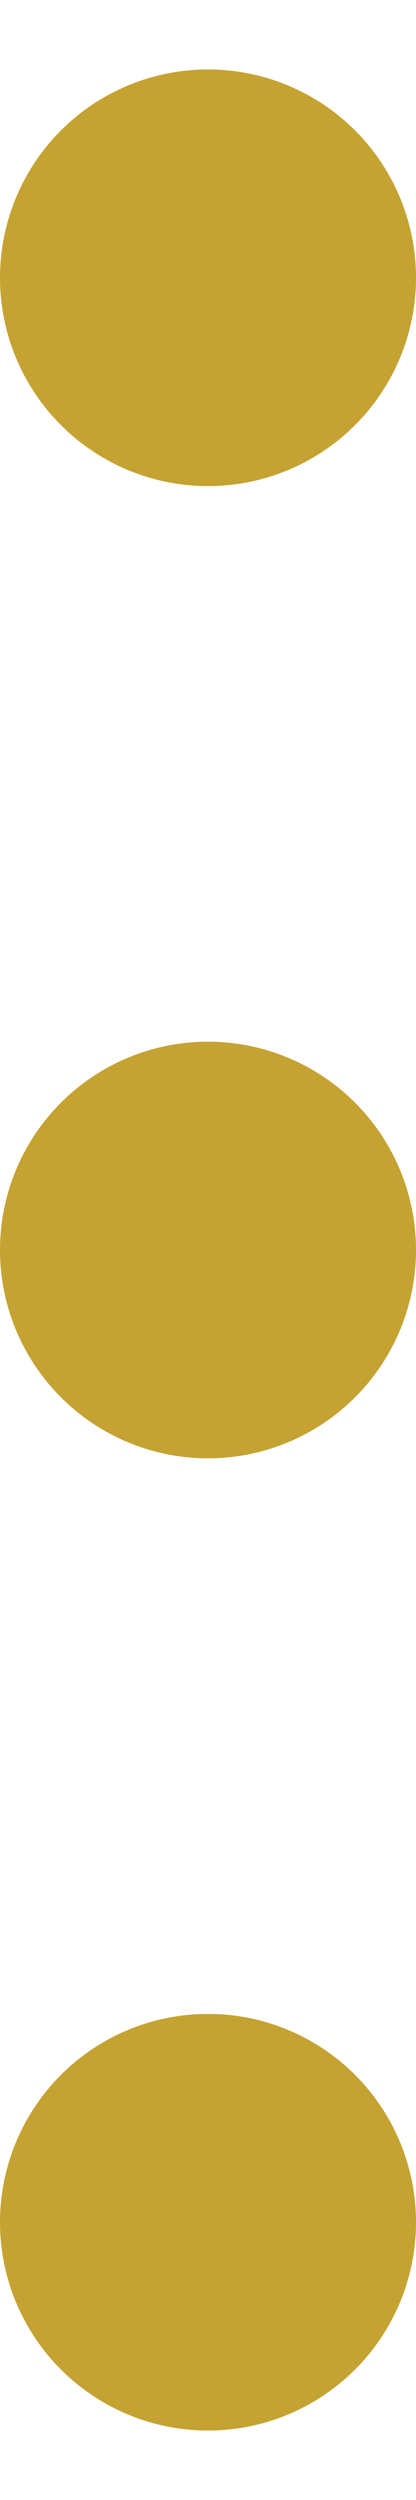 <svg width="3" height="18" viewBox="0 0 3 18" fill="none" xmlns="http://www.w3.org/2000/svg">
<g clip-path="url(#clip0_3415_19991)">
<circle cx="1.5" cy="2" r="1.5" fill="#C5A332"/>
<circle cx="1.5" cy="9" r="1.5" fill="#C5A332"/>
<circle cx="1.5" cy="16" r="1.5" fill="#C5A332"/>
</g>
<defs>
<clipPath id="clip0_3415_19991">
<rect width="3" height="17" fill="white" transform="translate(0 0.5)"/>
</clipPath>
</defs>
</svg>
